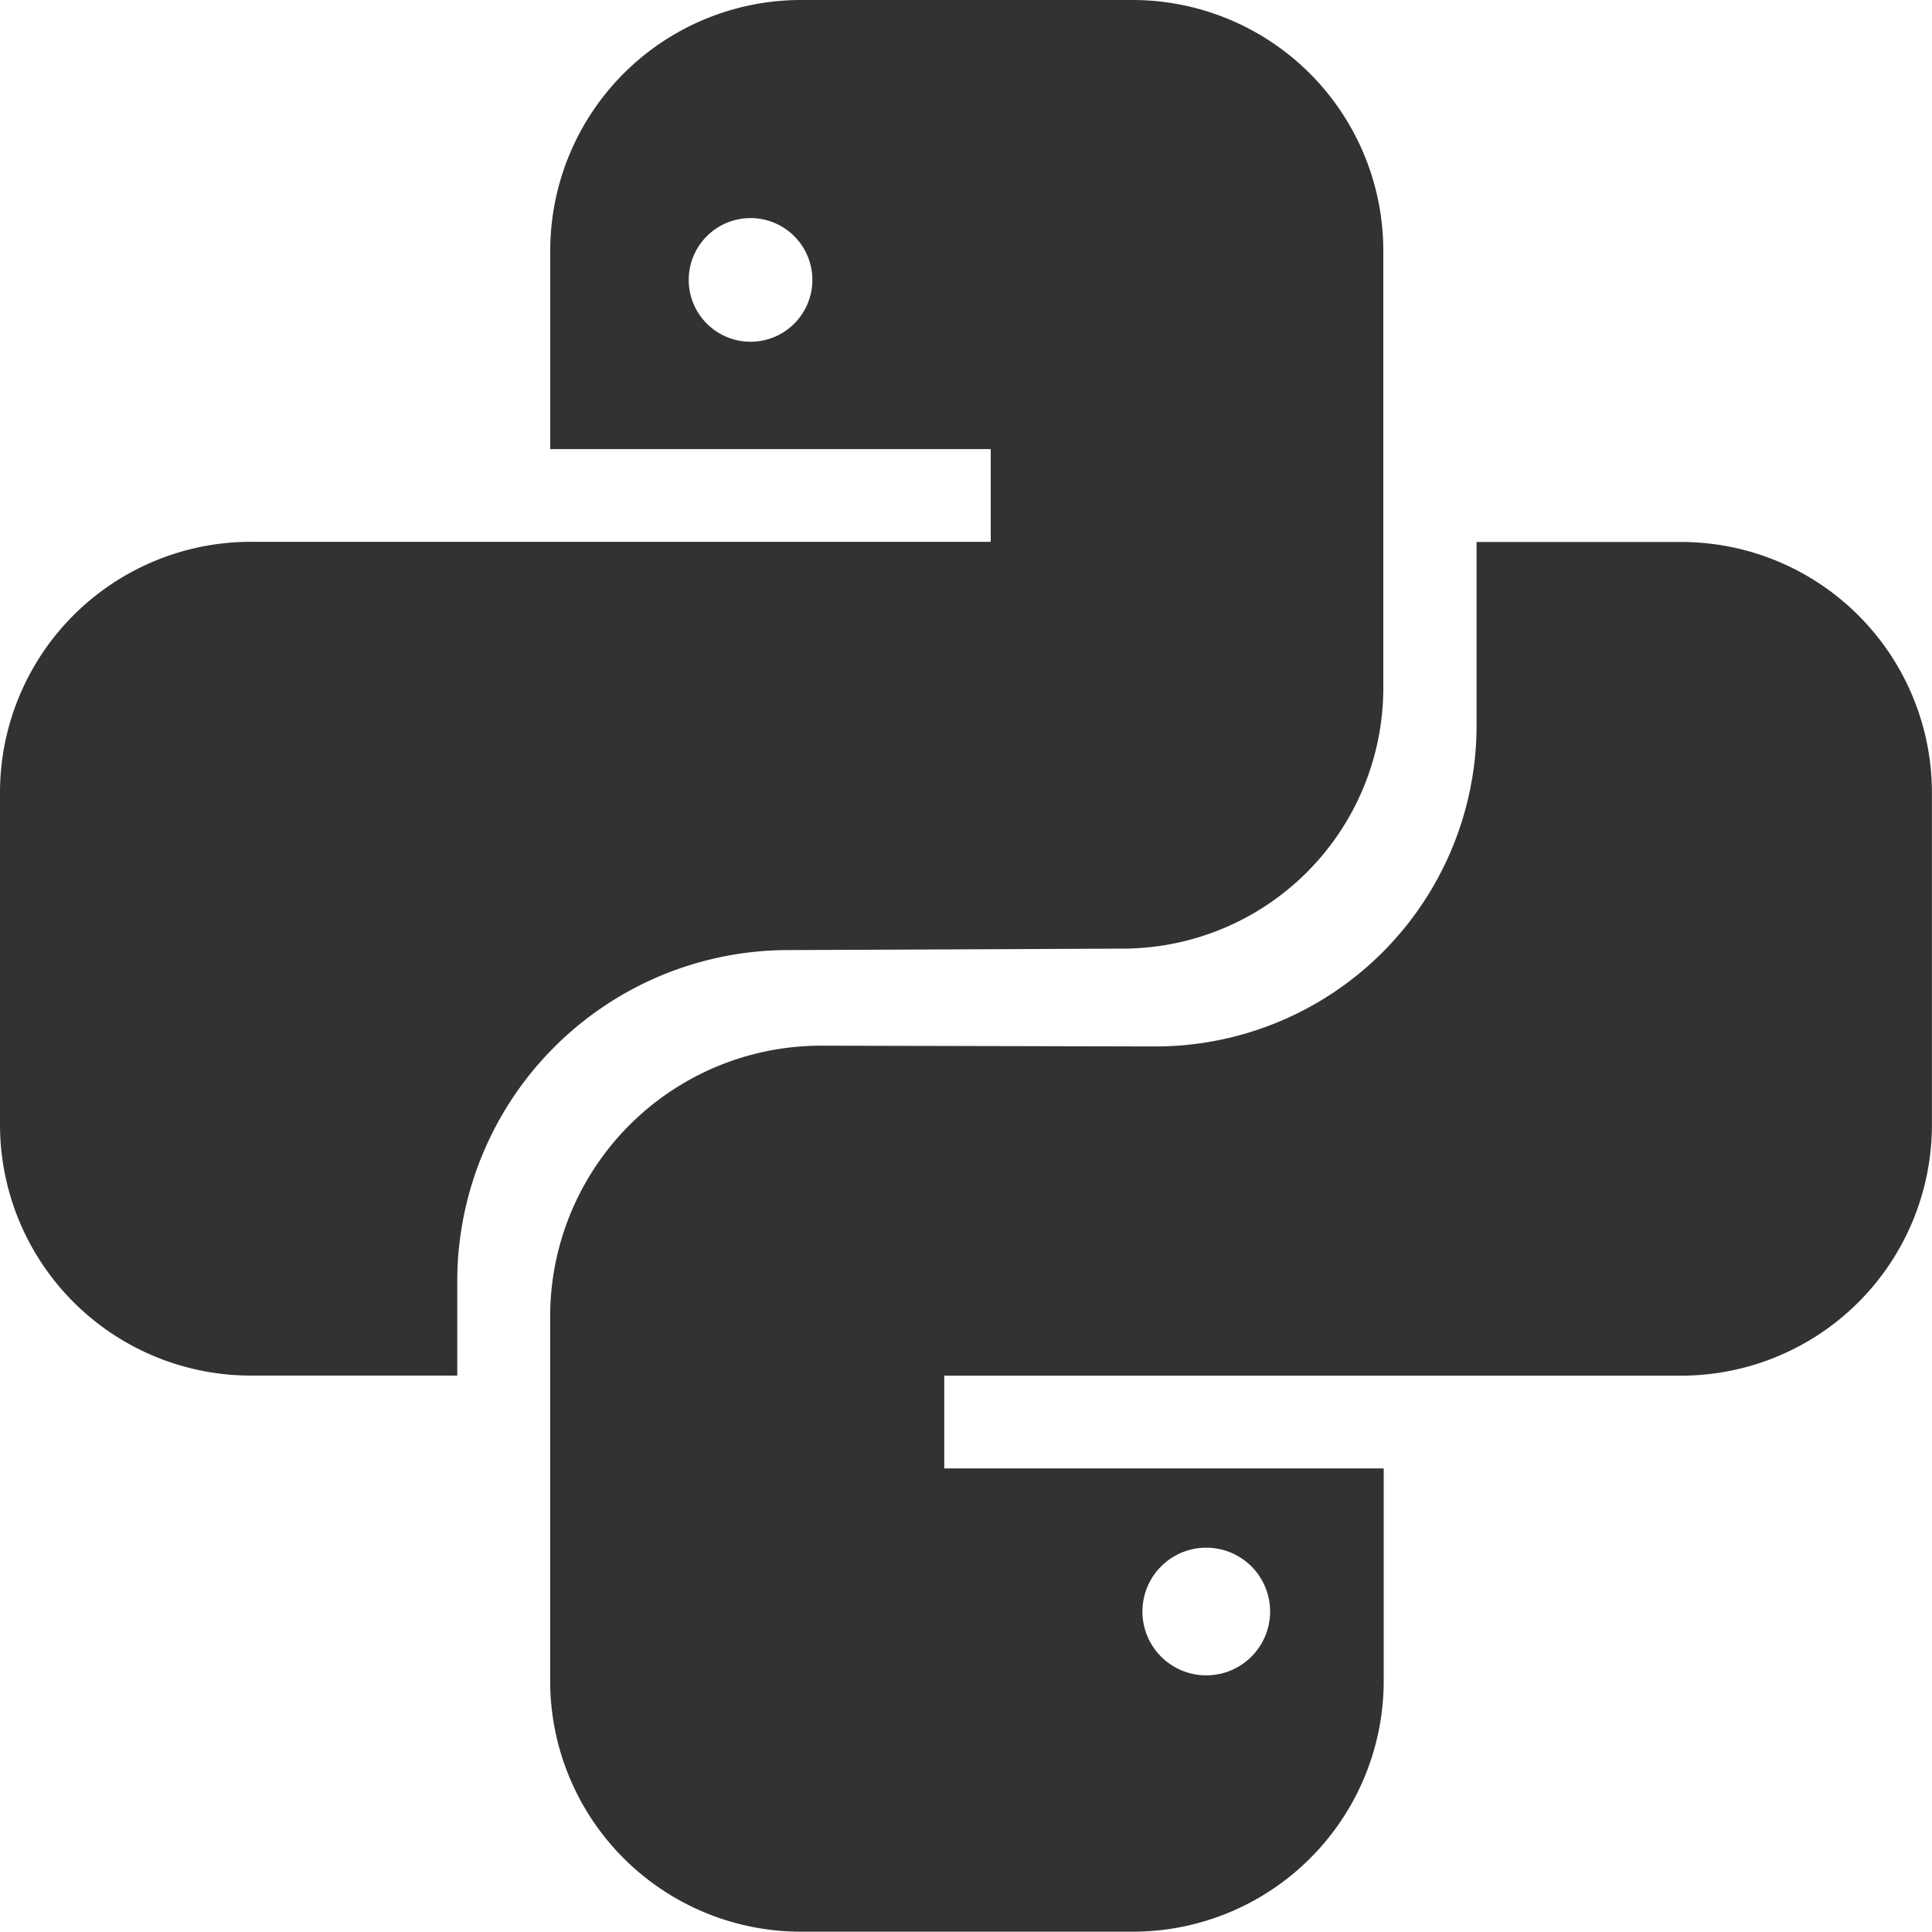 <svg xmlns="http://www.w3.org/2000/svg" xmlns:xlink="http://www.w3.org/1999/xlink" width="25" height="25" viewBox="0 0 25 25">
  <defs>
    <clipPath id="clip-path">
      <rect id="Rectangle_2526" data-name="Rectangle 2526" width="25" height="25" fill="none"/>
    </clipPath>
  </defs>
  <g id="Python" transform="translate(0 0)">
    <g id="Group_2489" data-name="Group 2489" transform="translate(0 0)" clip-path="url(#clip-path)">
      <path id="Path_8145" data-name="Path 8145" d="M14.659,0H10.366A3.246,3.246,0,0,0,7.12,3.247V5.811h5.7v1.2H3.247A3.246,3.246,0,0,0,0,10.26v4.293A3.247,3.247,0,0,0,3.247,17.8H5.917V16.581a4.286,4.286,0,0,1,4.268-4.287l4.359-.019A3.375,3.375,0,0,0,17.9,8.9V3.247A3.246,3.246,0,0,0,14.659,0M9.712,4.422a.8.8,0,1,1,.8-.8.8.8,0,0,1-.8.8" transform="translate(0 0)" fill="#323234"/>
      <path id="Path_8146" data-name="Path 8146" d="M25.025,10.236H22.378v2.371a4.157,4.157,0,0,1-4.166,4.157l-4.309-.01A3.506,3.506,0,0,0,10.39,20.26h0v3.2h0v1.513a3.246,3.246,0,0,0,3.246,3.246h4.293a3.246,3.246,0,0,0,3.247-3.246V22.224H15.49v-1.2h9.534a3.246,3.246,0,0,0,3.246-3.246V13.482a3.246,3.246,0,0,0-3.246-3.246M18.88,23.25a.826.826,0,1,1-.826.826.826.826,0,0,1,.826-.826" transform="translate(-3.271 -3.223)" fill="#323234"/>
    </g>
  </g>
</svg>

